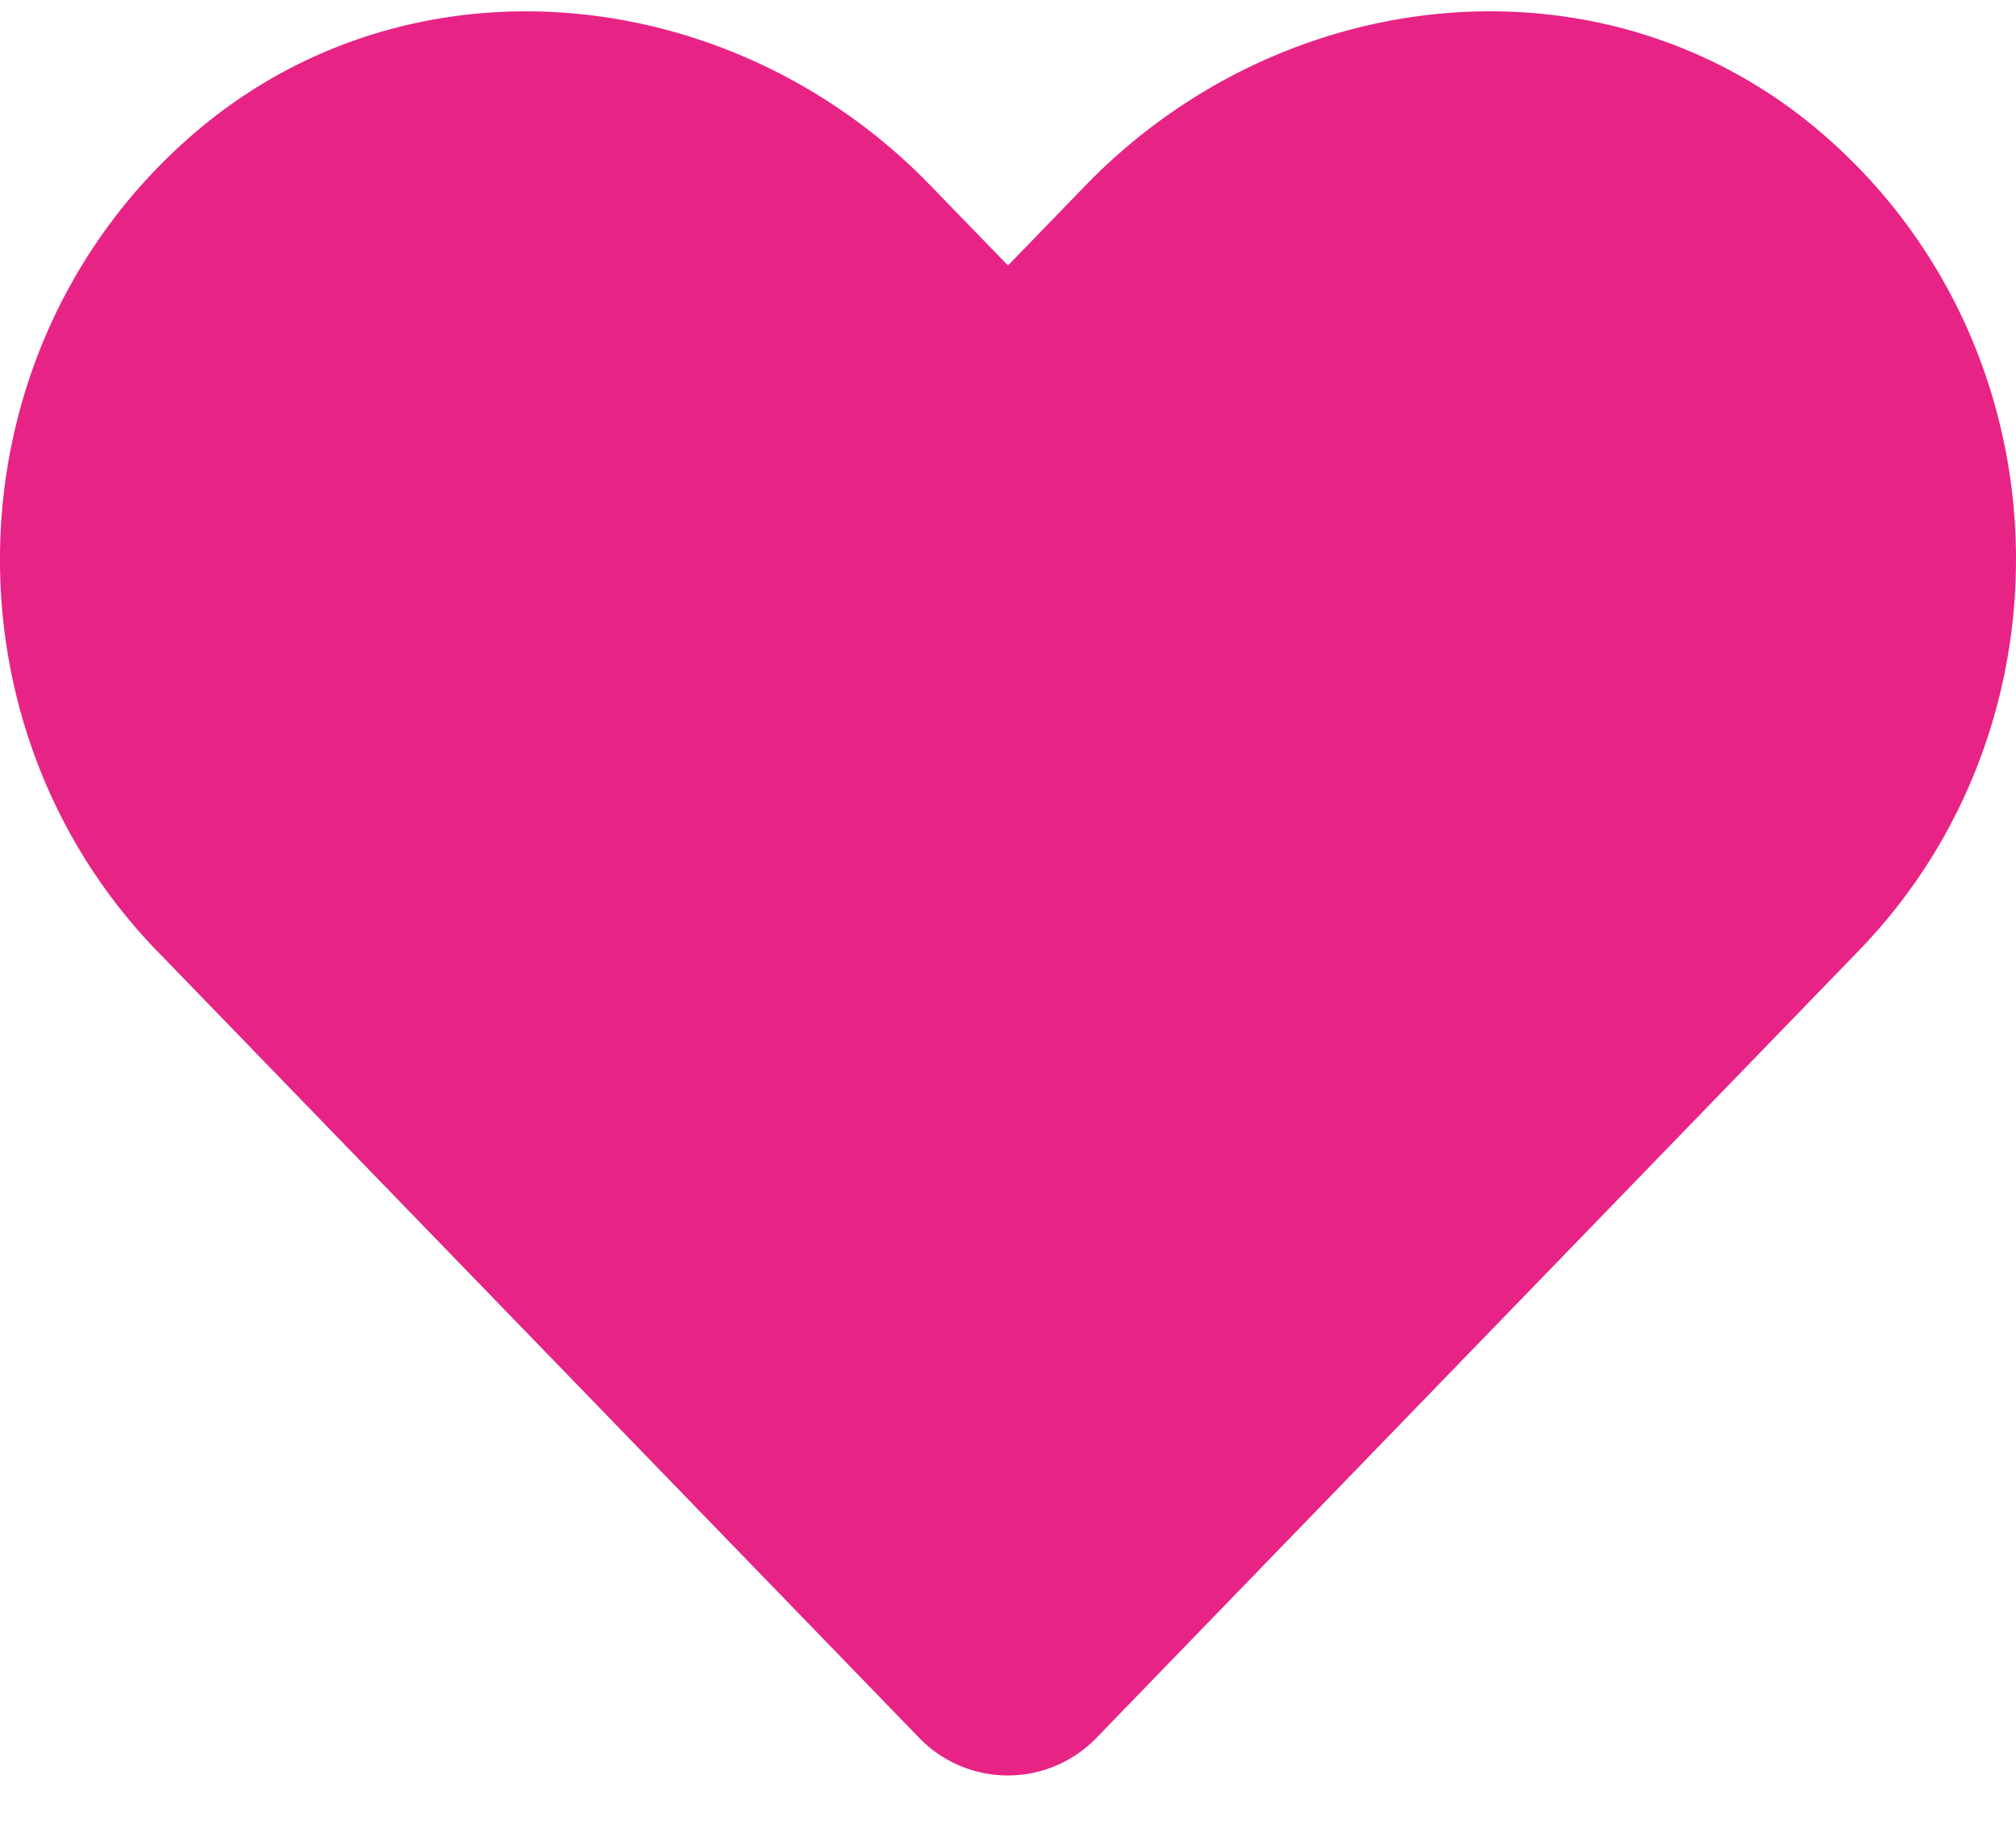 <svg width="22" height="20" viewBox="0 0 22 20" version="1.1" xmlns="http://www.w3.org/2000/svg"><g id="Desktop" stroke="none" stroke-width="1" fill="none" fill-rule="evenodd"><g id="Produktdetail" transform="translate(-945 -671)" fill="#E72385" fill-rule="nonzero"><path d="M956.971 689.958l8.314-8.585c2.42-2.496 2.278-6.63-.42-8.933-2.355-2.007-5.857-1.646-8.019.584l-.846.873-.847-.873c-2.157-2.23-5.663-2.59-8.017-.584-2.699 2.303-2.84 6.437-.426 8.933l8.315 8.585a1.345 1.345 0 001.946 0z" id="icon-wishlist-active"/></g></g></svg>